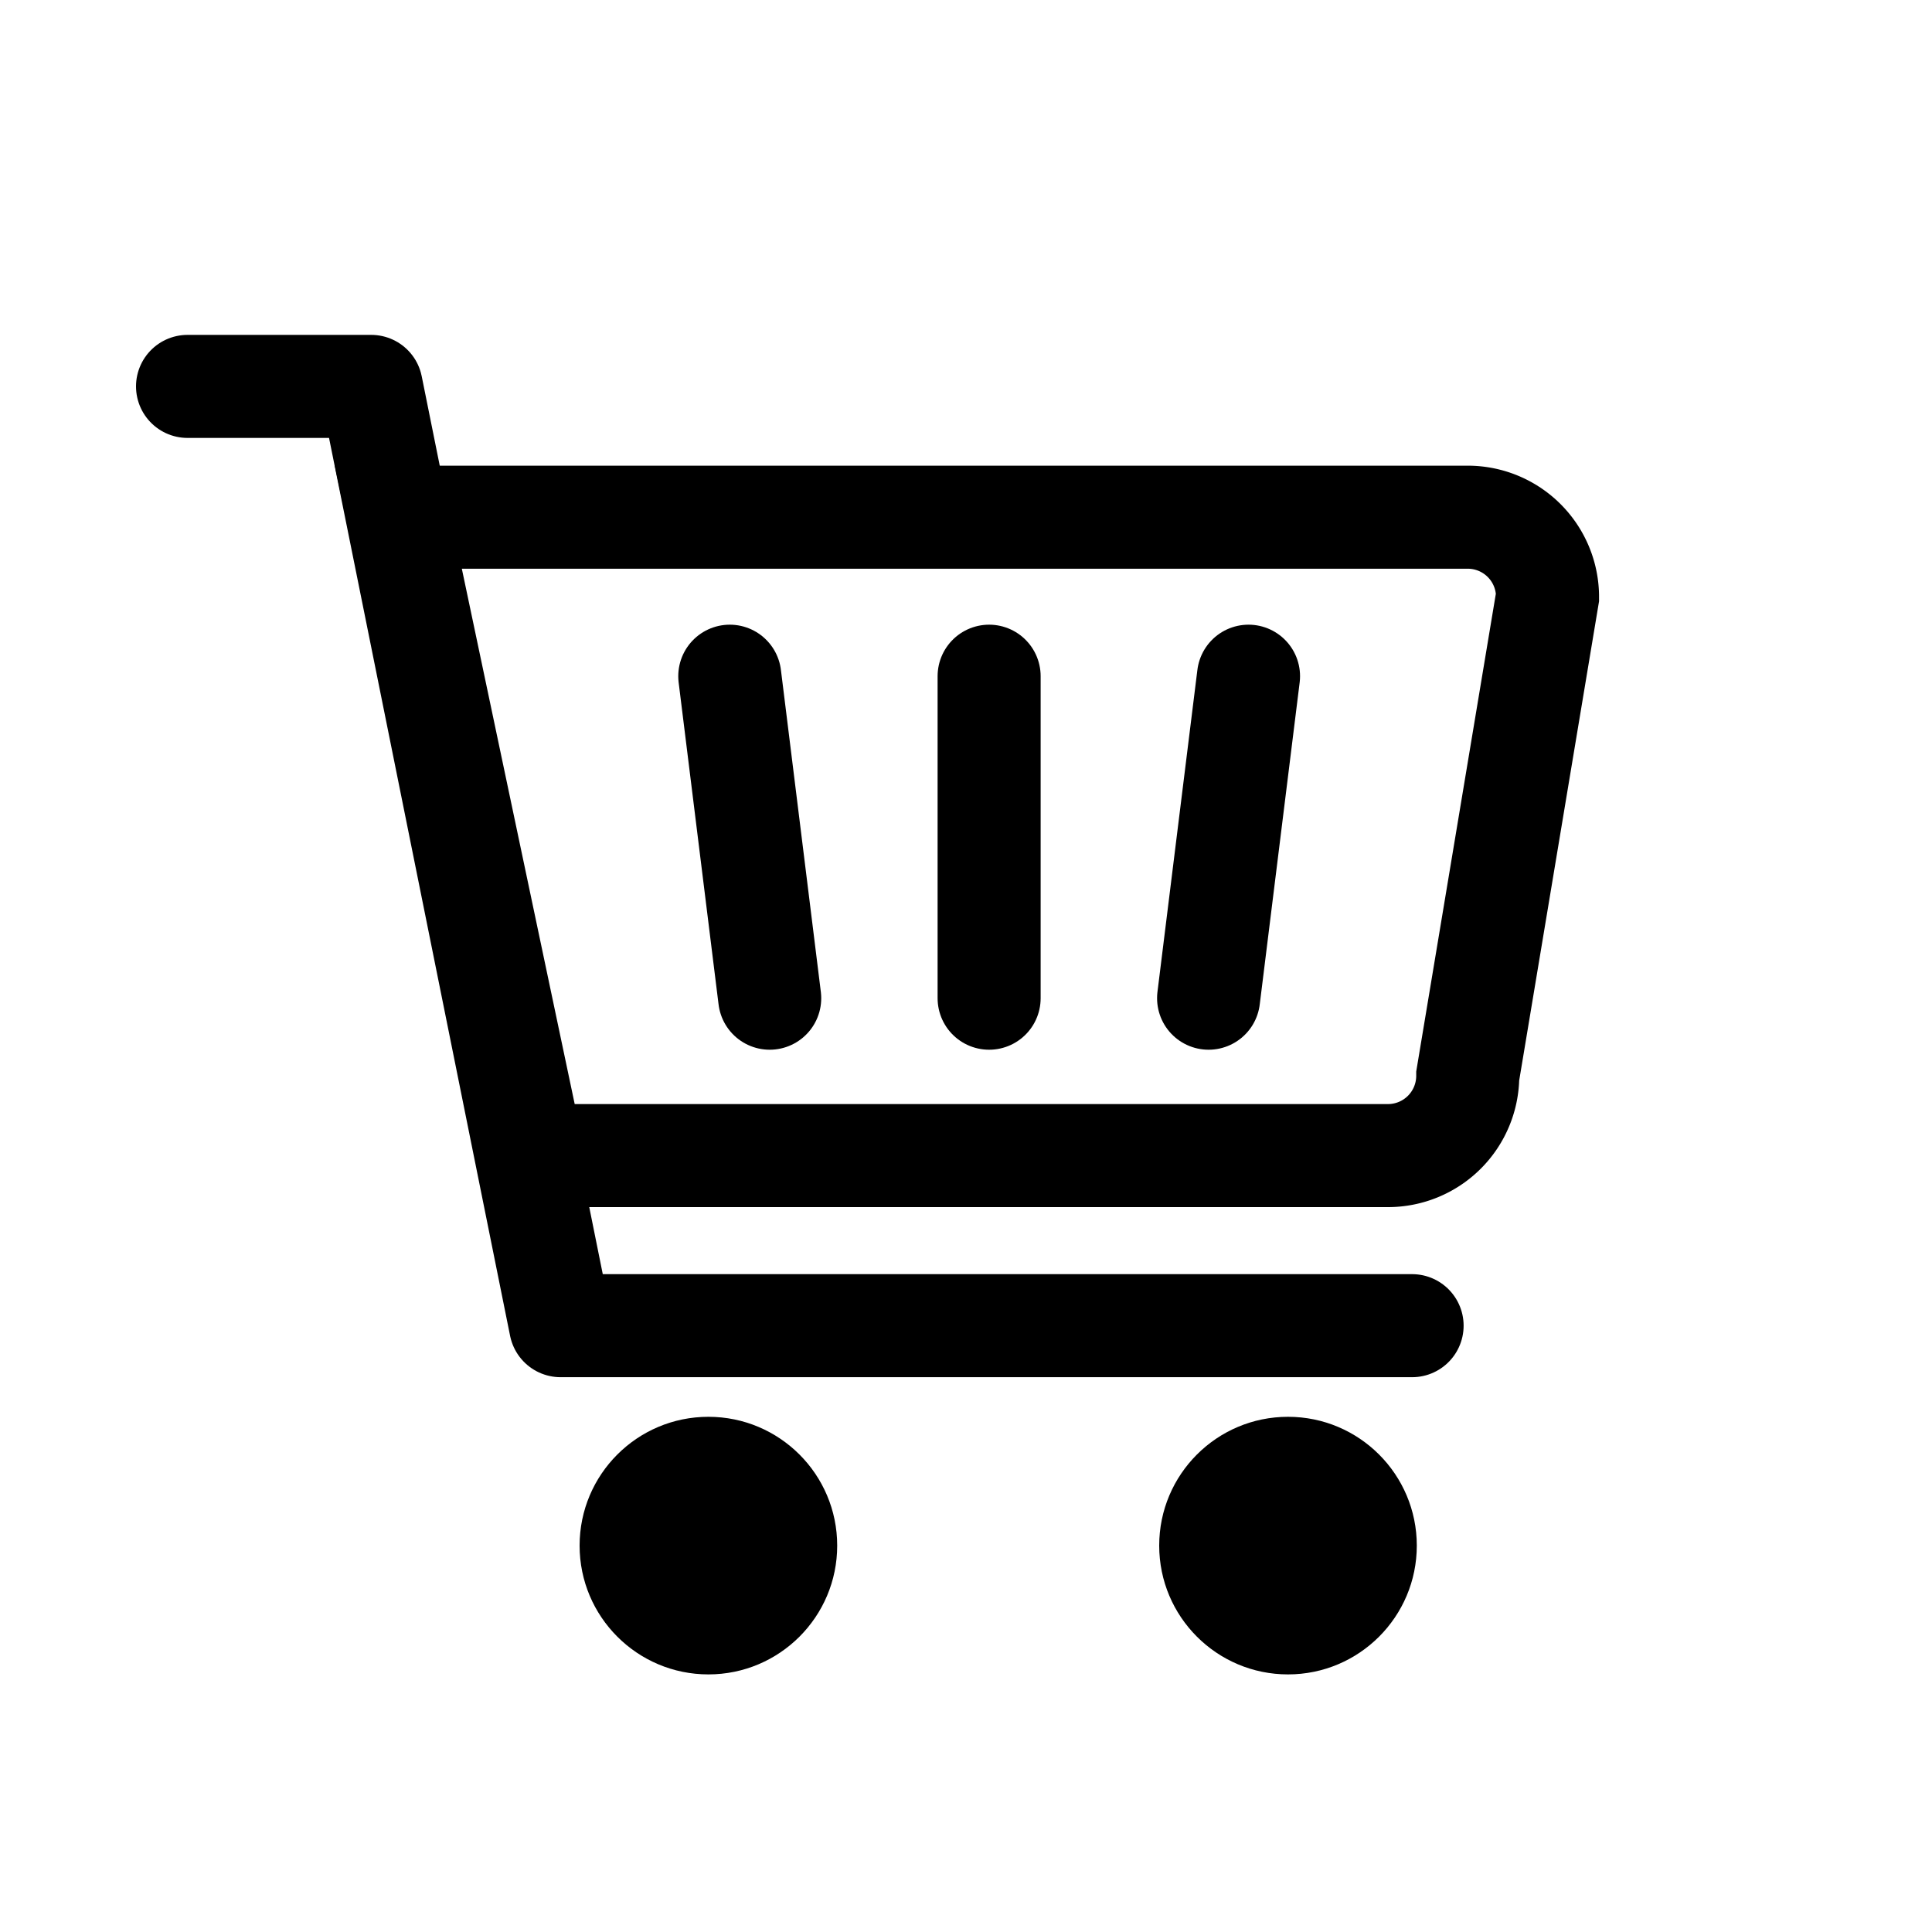 <svg xmlns="http://www.w3.org/2000/svg" width="30" height="30" viewBox="0 0 30 30"><defs><style>.a,.b,.d,.e{fill:none;}.a,.b,.c,.d{stroke:#000;stroke-width:1.6px;}.a,.b,.c{stroke-linecap:round;}.a{stroke-linejoin:round;}</style></defs><g transform="translate(-143.999 -1978.722)"><path class="a" d="M7138.911,143.722h2.852l2.941,14.585h13.222" transform="translate(-6992 1841)"/><circle cx="2" cy="2" r="2" transform="translate(152.999 2000.722)"/><circle cx="2" cy="2" r="2" transform="translate(161.999 2000.722)"/><line class="b" y2="5" transform="translate(159.358 1989.222)"/><path class="c" d="M-.38,0-1,5" transform="translate(163.766 1989.222)"/><path class="c" d="M0,0,.62,5" transform="translate(155.331 1989.222)"/><path class="d" d="M-.806,0H15.8a1.239,1.239,0,0,1,1.239,1.239L15.8,8.674a1.239,1.239,0,0,1-1.239,1.239H1.284Z" transform="translate(150.99 1986.753)"/></g><rect class="e" width="30" height="30"/></svg>